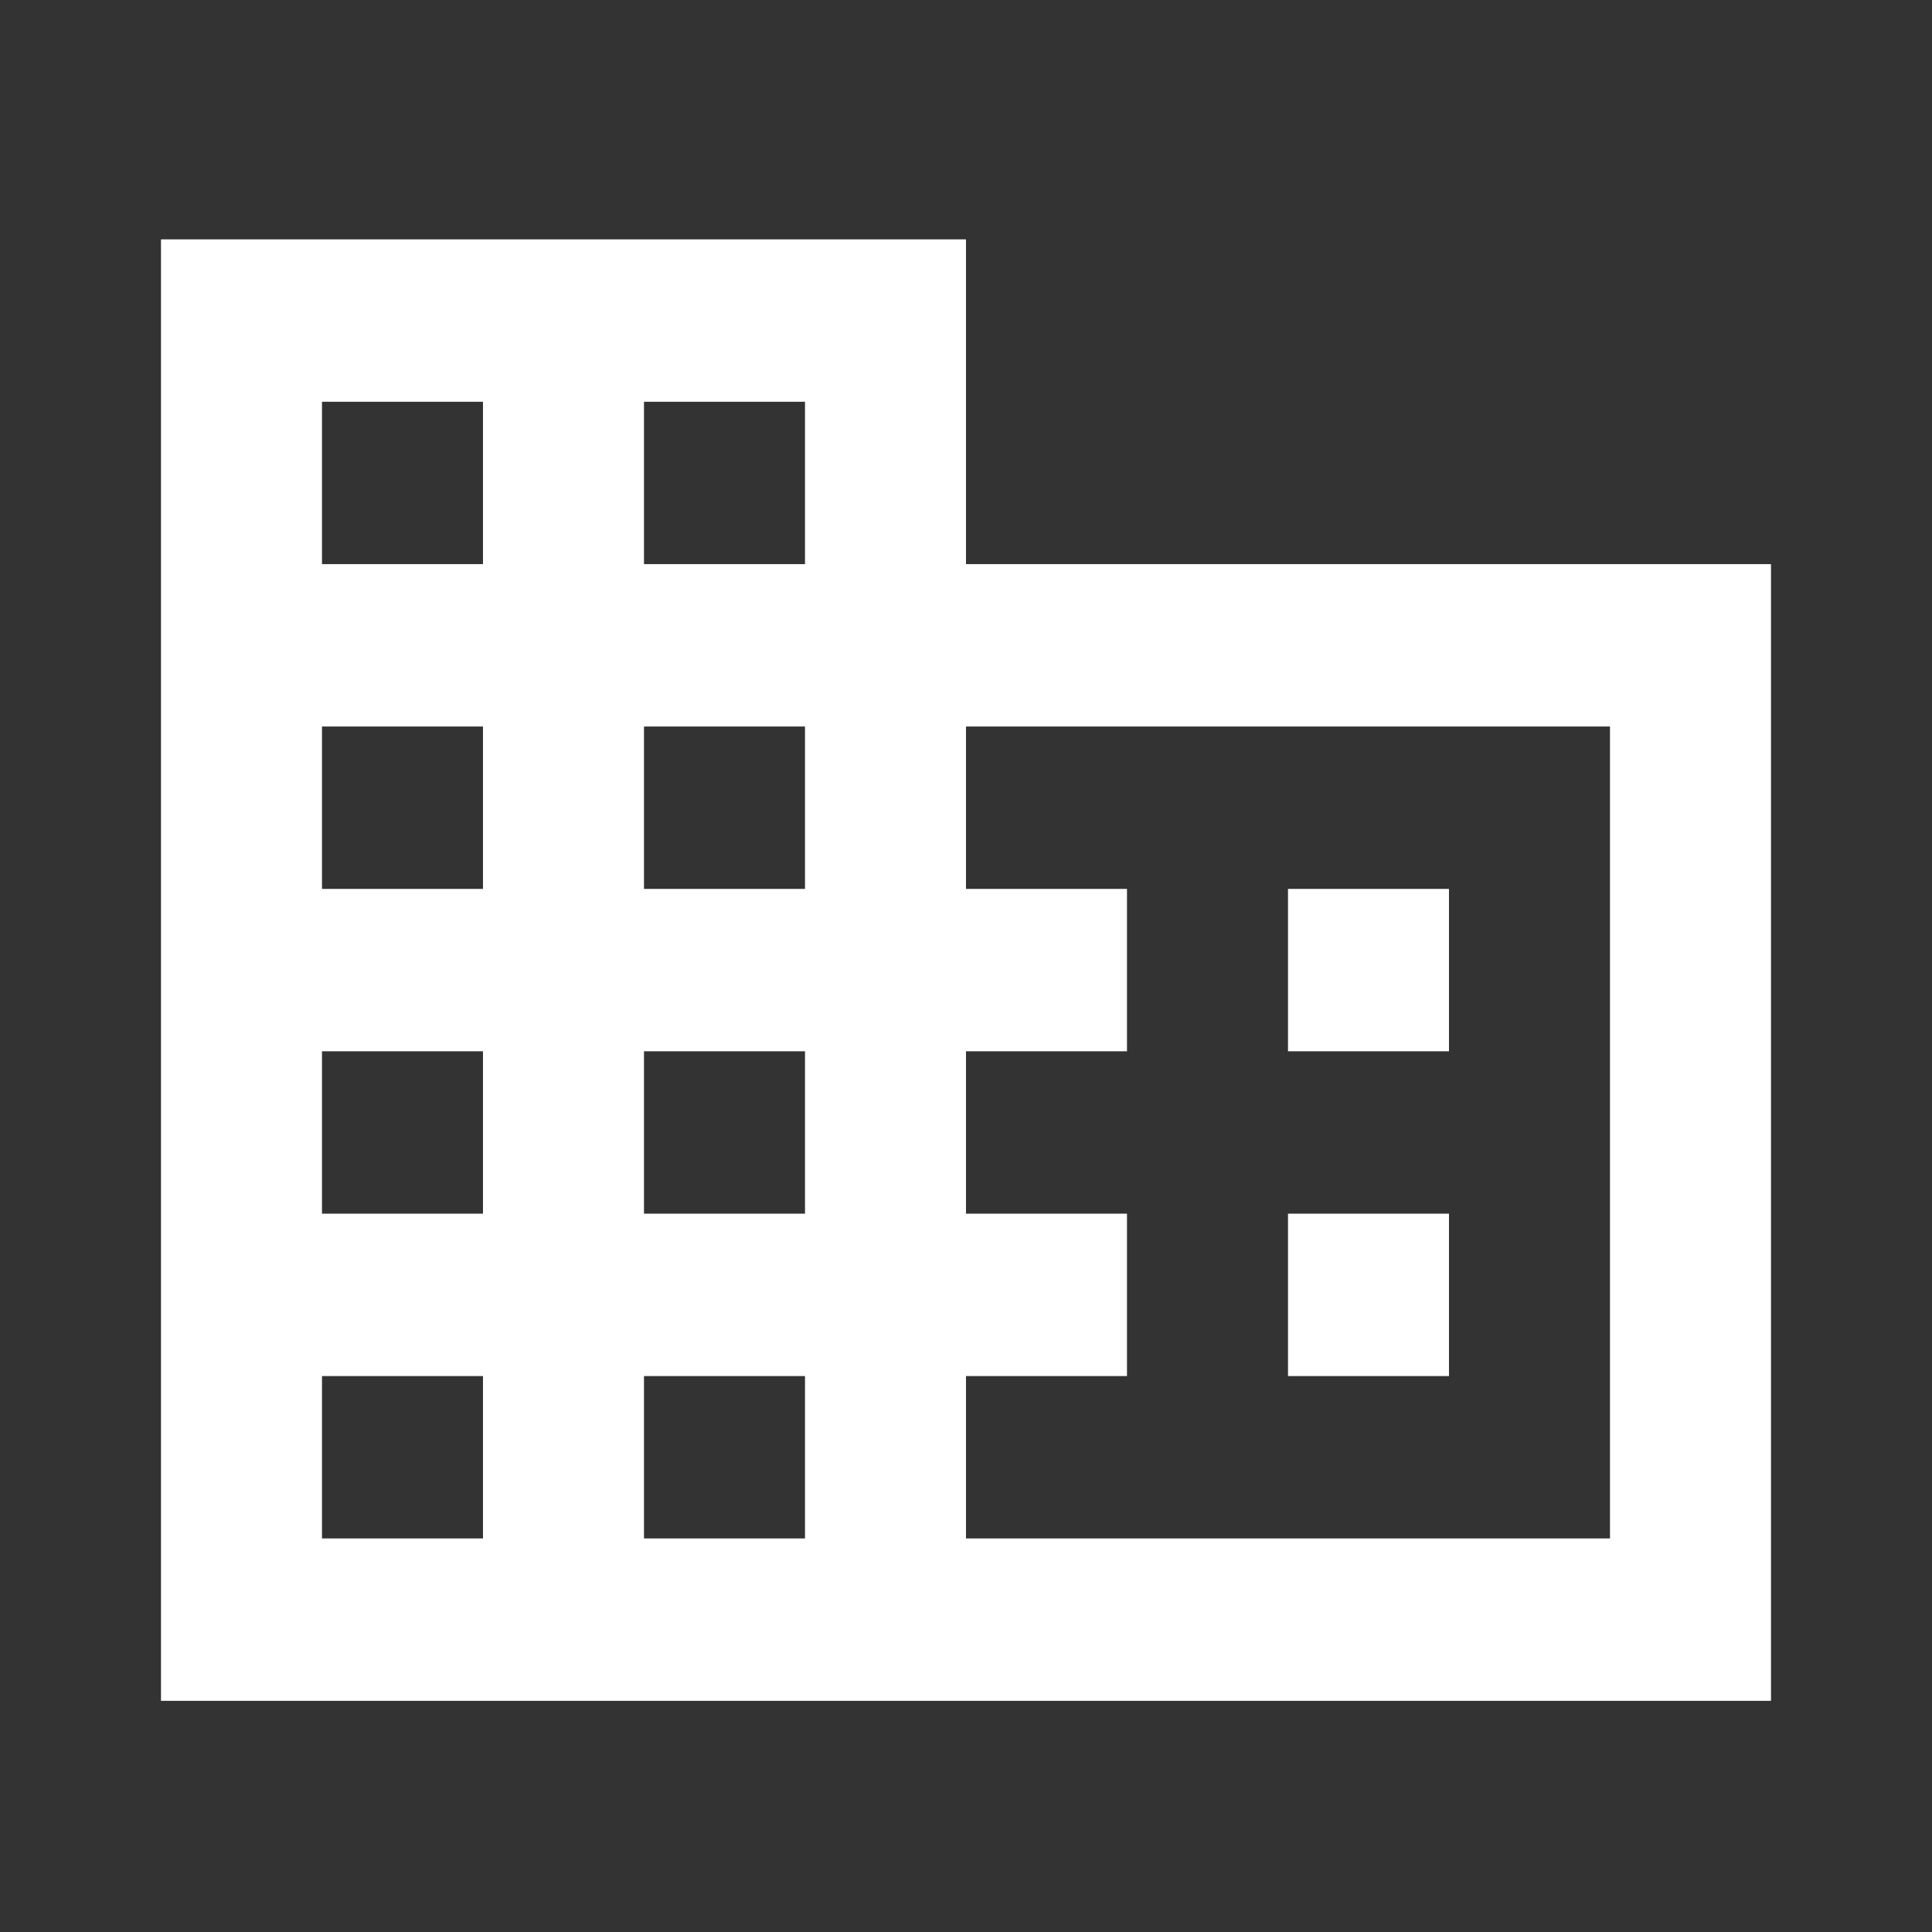 <svg width="113" height="113" viewBox="0 0 113 113" fill="none" xmlns="http://www.w3.org/2000/svg">
<rect x="0" y="0" width="113" height="113" fill="#333333" stroke="none"/>
<mask id="mask0_1510_7398" style="mask-type:alpha" maskUnits="userSpaceOnUse" x="0" y="0" width="113" height="113">
<rect width="113" height="113" fill="#D9D9D9"/>
</mask>
<g mask="url(#mask0_1510_7398)">
<path d="M9.416 99.479V14H56.499V32.995H103.583V99.479H9.416ZM18.833 89.981H28.249V80.484H18.833V89.981ZM18.833 70.986H28.249V61.488H18.833V70.986ZM18.833 51.991H28.249V42.493H18.833V51.991ZM18.833 32.995H28.249V23.498H18.833V32.995ZM37.666 89.981H47.083V80.484H37.666V89.981ZM37.666 70.986H47.083V61.488H37.666V70.986ZM37.666 51.991H47.083V42.493H37.666V51.991ZM37.666 32.995H47.083V23.498H37.666V32.995ZM56.499 89.981H94.166V42.493H56.499V51.991H65.916V61.488H56.499V70.986H65.916V80.484H56.499V89.981ZM75.333 61.488V51.991H84.749V61.488H75.333ZM75.333 80.484V70.986H84.749V80.484H75.333Z" fill="white"/>
</g>
</svg>

